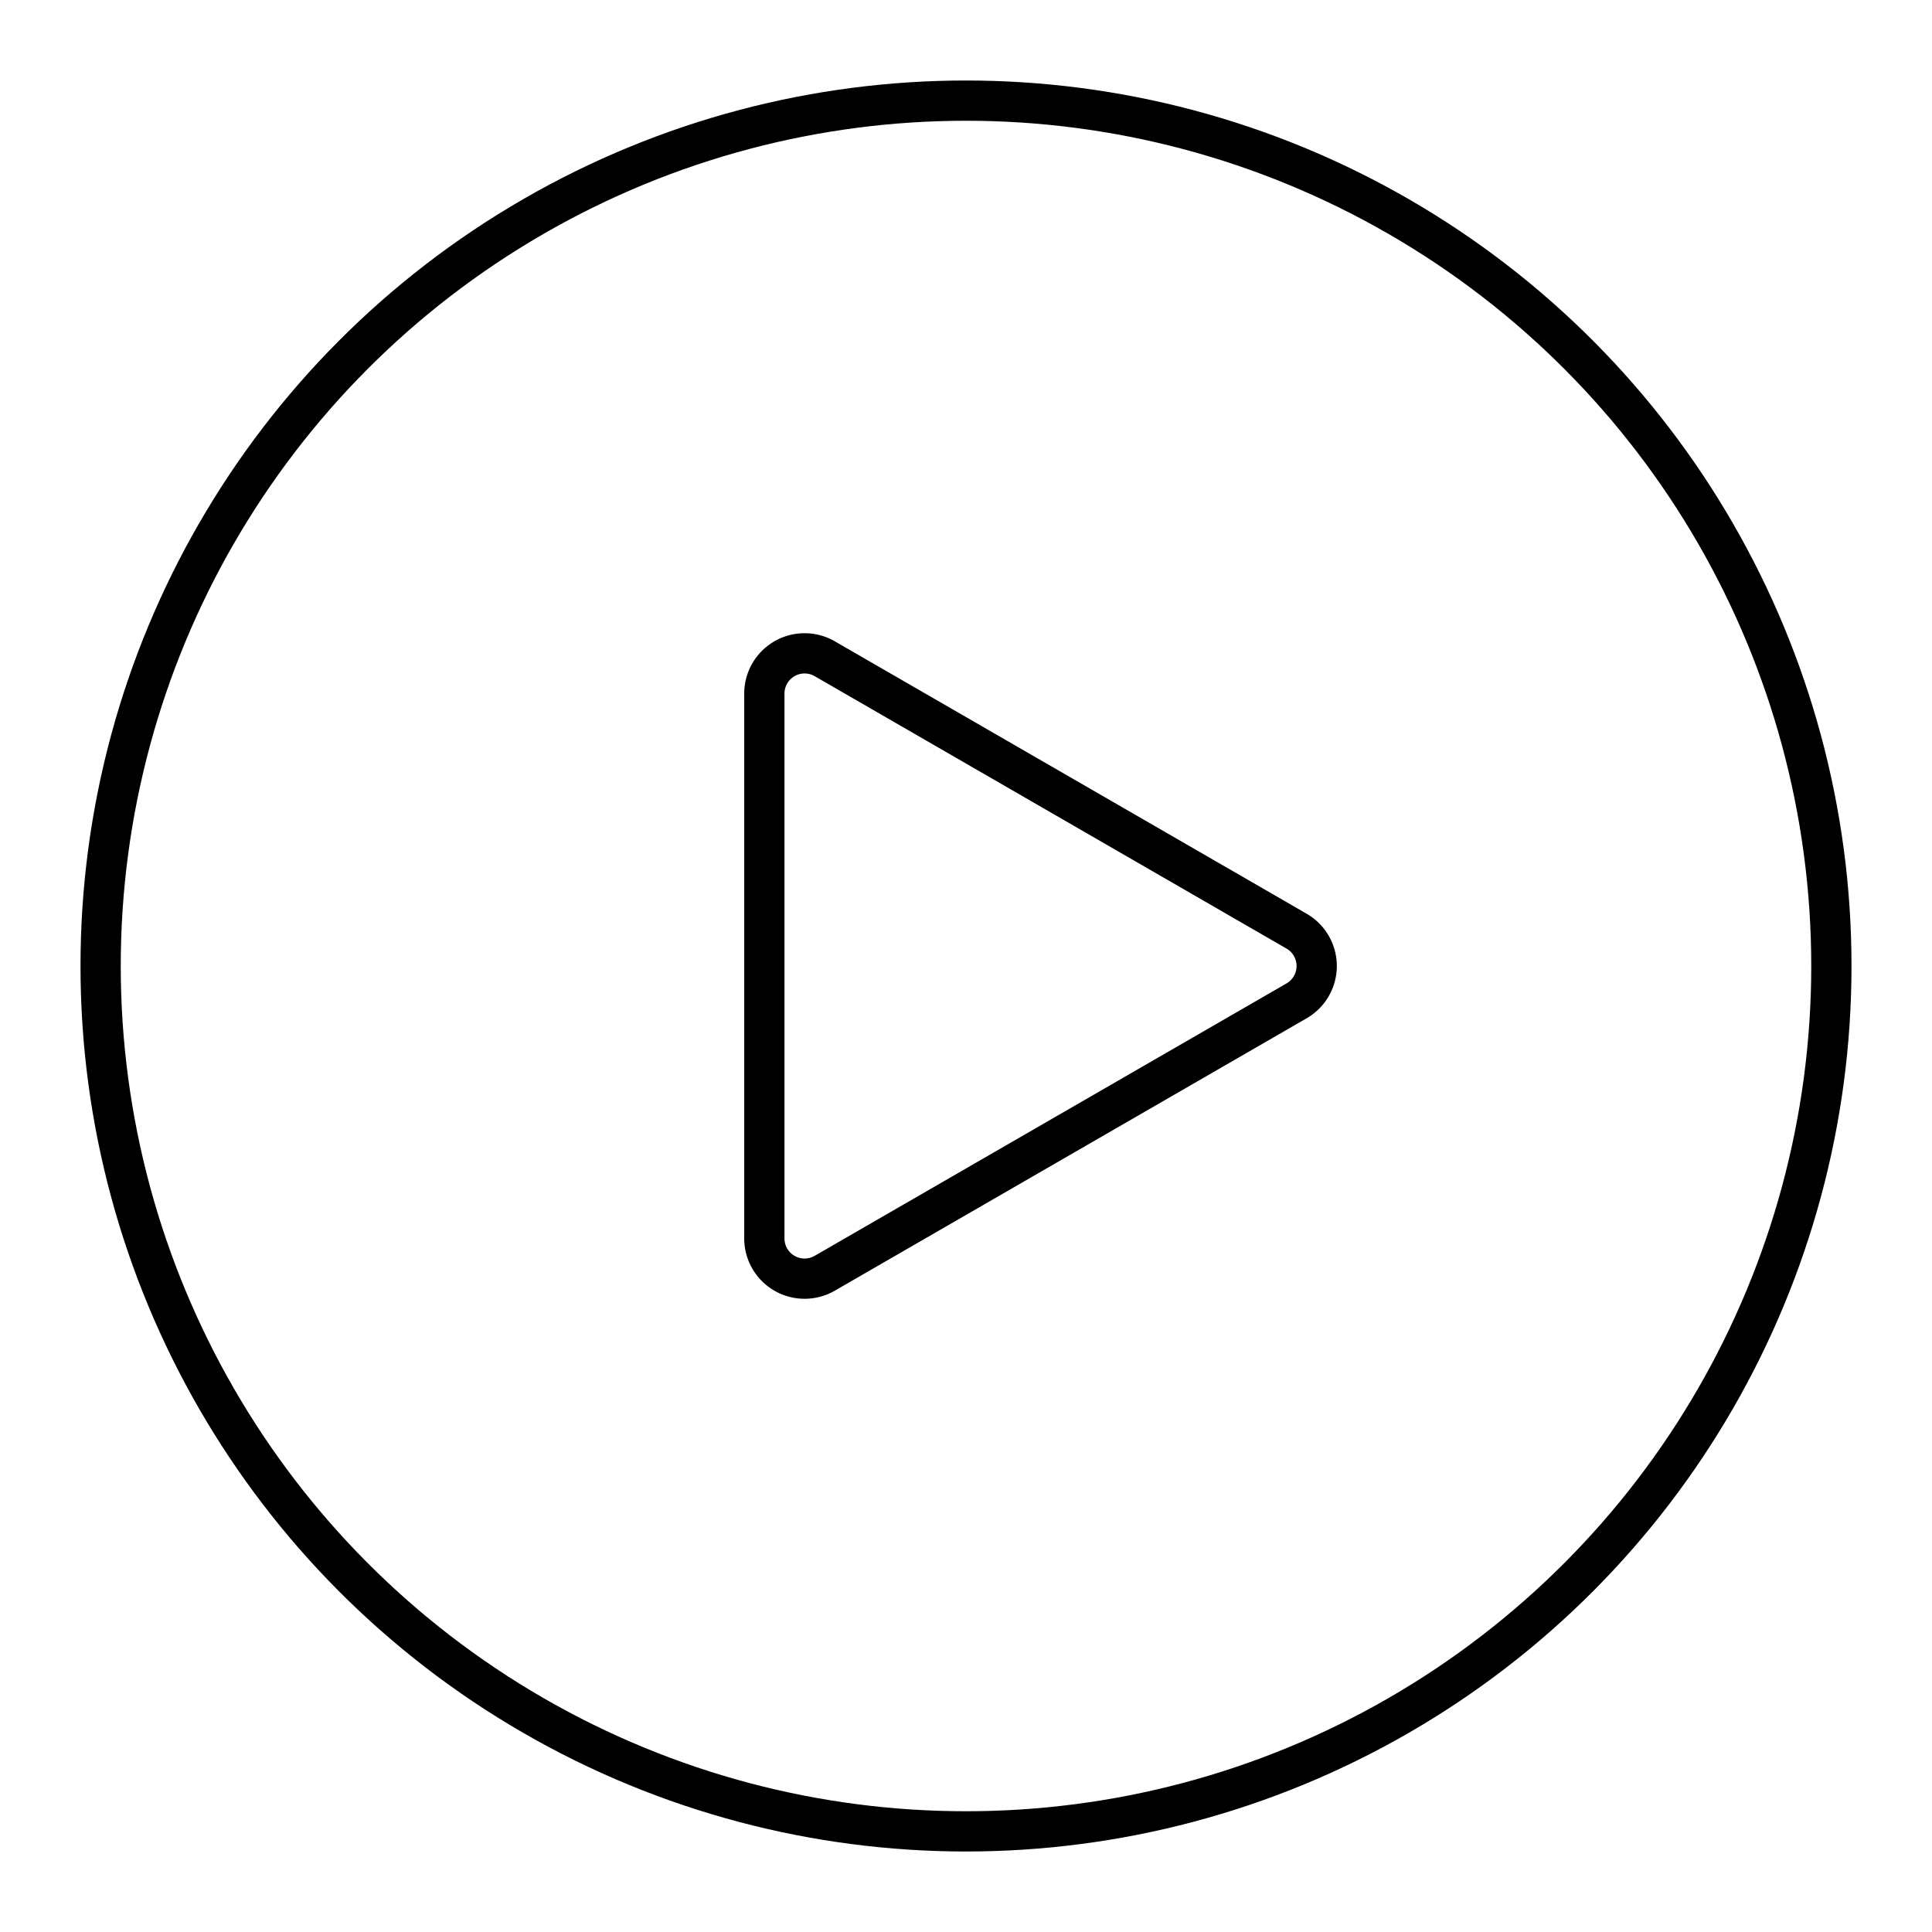 <?xml version="1.0" encoding="utf-8"?>
<!-- Generator: www.svgicons.com -->
<svg xmlns="http://www.w3.org/2000/svg" width="800" height="800" viewBox="0 0 48 48">
<circle cx="24" cy="24" r="21.5" fill="none" stroke="currentColor" stroke-linecap="round" stroke-linejoin="round"/><path fill="none" stroke="currentColor" stroke-linecap="round" stroke-linejoin="round" d="M32.213 23.134L20.49 16.366a1 1 0 0 0-1.5.866v13.536a1 1 0 0 0 1.5.866l11.723-6.768a1 1 0 0 0 0-1.732"/>
</svg>